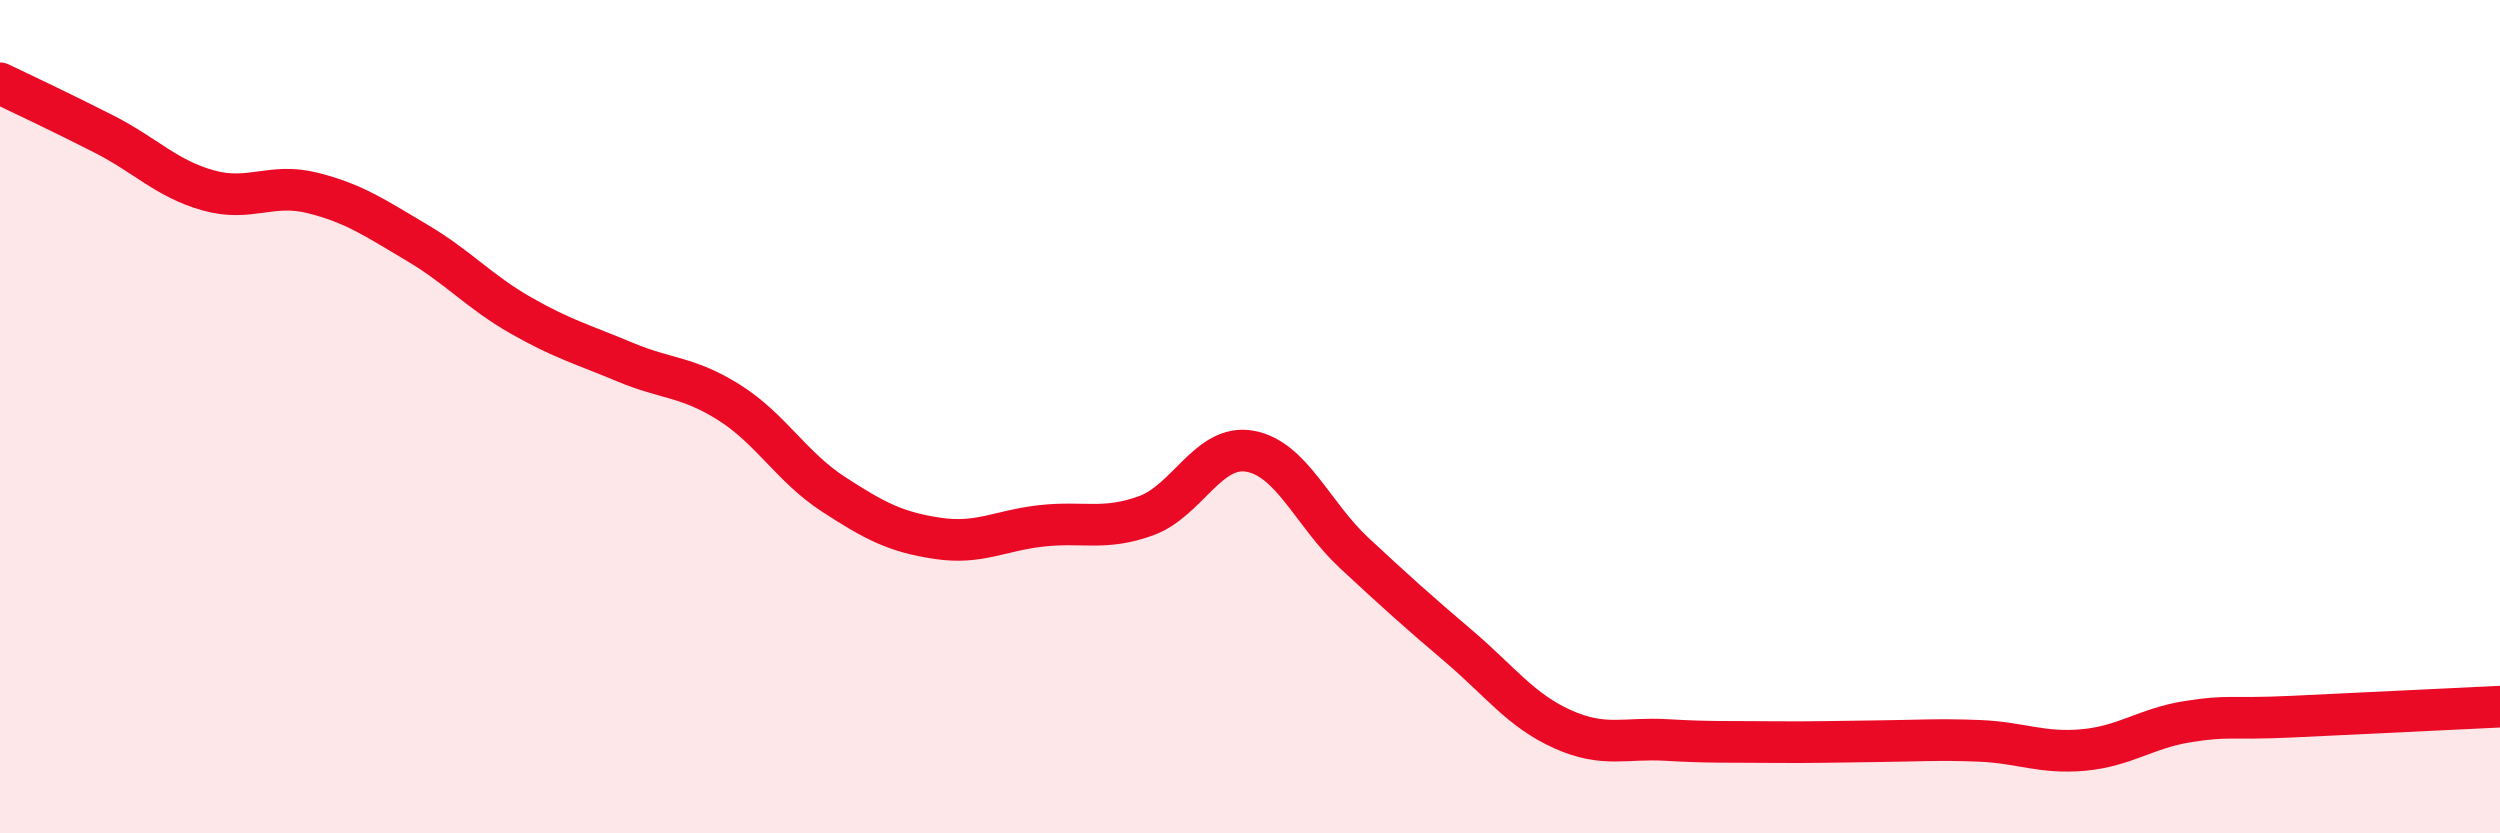 
    <svg width="60" height="20" viewBox="0 0 60 20" xmlns="http://www.w3.org/2000/svg">
      <path
        d="M 0,2 C 0.5,2.24 1.5,2.71 2.5,3.22 C 3.5,3.73 4,4.29 5,4.57 C 6,4.85 6.5,4.38 7.5,4.63 C 8.5,4.88 9,5.23 10,5.82 C 11,6.41 11.5,7 12.5,7.57 C 13.5,8.14 14,8.27 15,8.69 C 16,9.11 16.5,9.03 17.5,9.66 C 18.5,10.29 19,11.21 20,11.86 C 21,12.51 21.5,12.77 22.5,12.92 C 23.5,13.07 24,12.73 25,12.62 C 26,12.51 26.5,12.74 27.5,12.38 C 28.5,12.02 29,10.65 30,10.83 C 31,11.01 31.5,12.34 32.5,13.27 C 33.5,14.2 34,14.65 35,15.5 C 36,16.35 36.5,17.05 37.5,17.5 C 38.5,17.95 39,17.7 40,17.76 C 41,17.82 41.5,17.8 42.5,17.81 C 43.5,17.82 44,17.8 45,17.79 C 46,17.78 46.5,17.74 47.5,17.78 C 48.5,17.82 49,18.09 50,18 C 51,17.91 51.5,17.48 52.5,17.32 C 53.5,17.16 53.5,17.27 55,17.2 C 56.5,17.13 59,17.01 60,16.96L60 20L0 20Z"
        fill="#EB0A25"
        opacity="0.1"
        stroke-linecap="round"
        stroke-linejoin="round"
      />
      <path
        d="M 0,2 C 0.5,2.24 1.5,2.71 2.5,3.22 C 3.5,3.73 4,4.29 5,4.57 C 6,4.85 6.5,4.38 7.5,4.63 C 8.5,4.88 9,5.23 10,5.82 C 11,6.41 11.5,7 12.5,7.57 C 13.5,8.14 14,8.27 15,8.69 C 16,9.11 16.5,9.03 17.5,9.66 C 18.5,10.29 19,11.21 20,11.86 C 21,12.51 21.5,12.77 22.5,12.92 C 23.5,13.07 24,12.73 25,12.62 C 26,12.51 26.5,12.74 27.5,12.38 C 28.5,12.02 29,10.65 30,10.83 C 31,11.01 31.5,12.34 32.5,13.27 C 33.5,14.2 34,14.65 35,15.5 C 36,16.35 36.5,17.05 37.5,17.5 C 38.5,17.95 39,17.7 40,17.76 C 41,17.82 41.5,17.8 42.5,17.81 C 43.5,17.82 44,17.8 45,17.79 C 46,17.78 46.5,17.74 47.5,17.78 C 48.5,17.82 49,18.09 50,18 C 51,17.91 51.5,17.48 52.5,17.32 C 53.5,17.16 53.5,17.27 55,17.2 C 56.5,17.13 59,17.01 60,16.96"
        stroke="#EB0A25"
        stroke-width="1"
        fill="none"
        stroke-linecap="round"
        stroke-linejoin="round"
      />
    </svg>
  